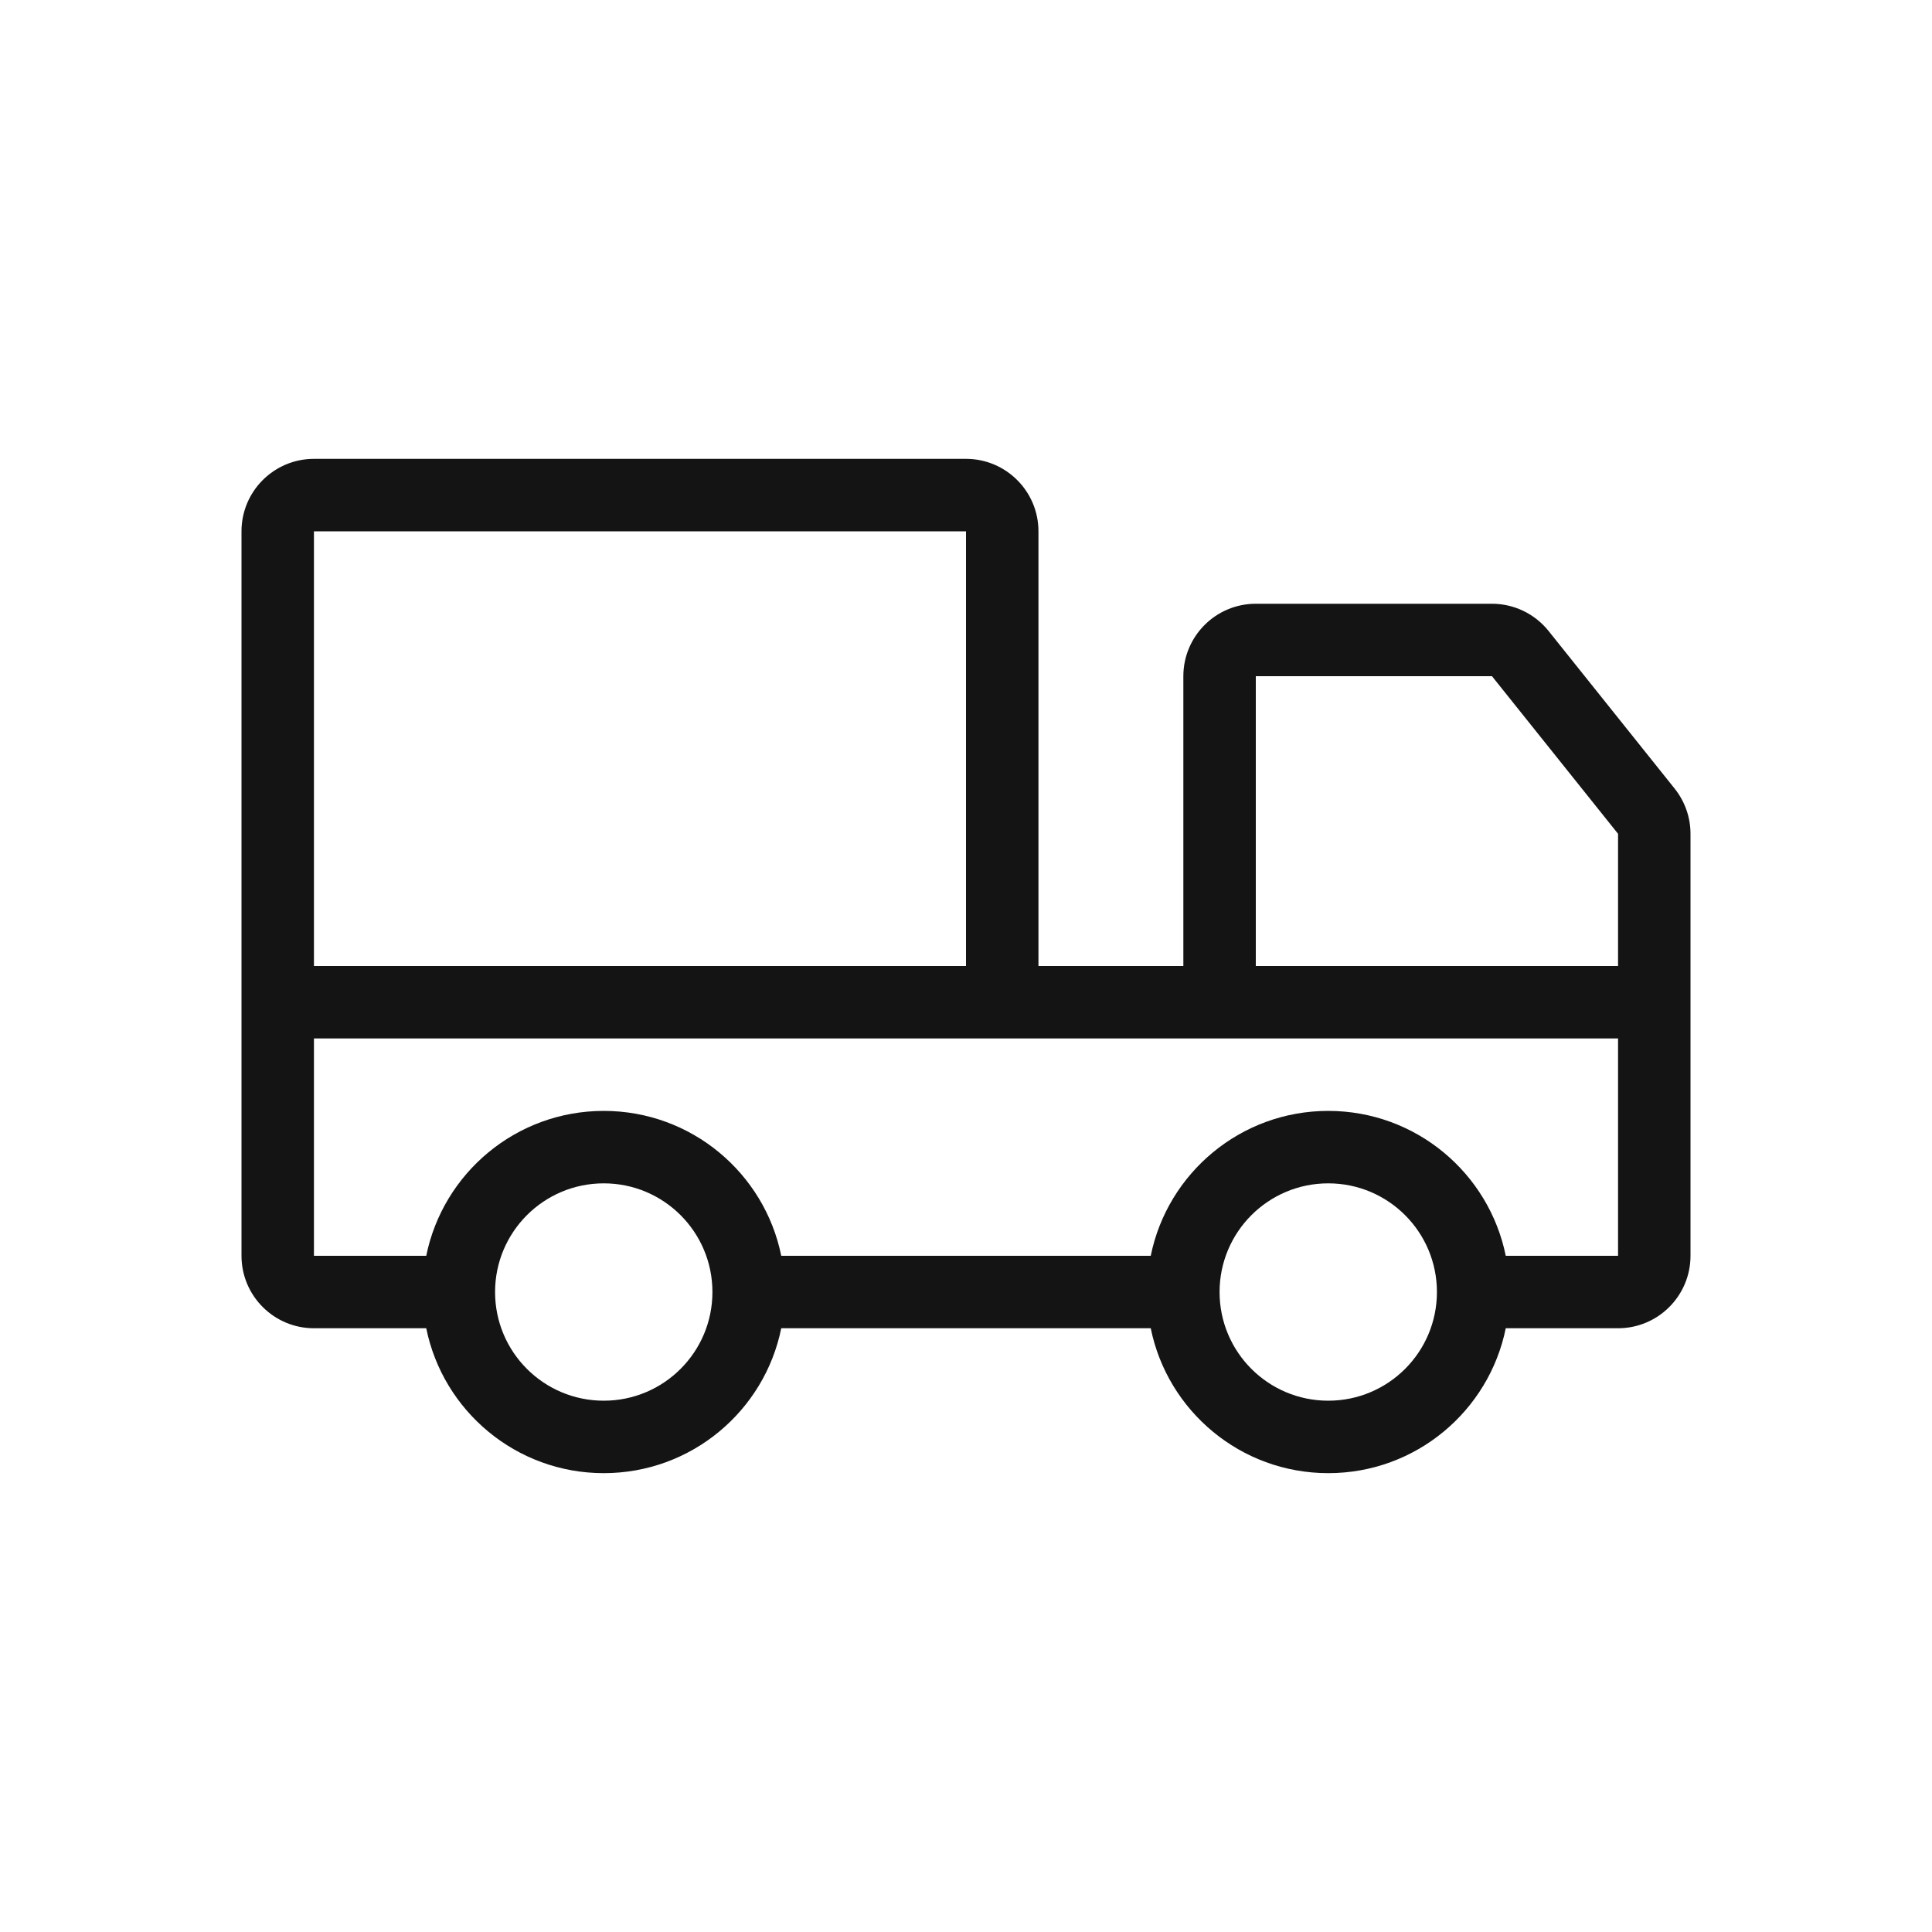 <svg width="40" height="40" viewBox="0 0 40 40" fill="none" xmlns="http://www.w3.org/2000/svg">
<rect x="0" y="0" width="40" height="40" fill="#808080" stroke="none"/>
<g clip-path="url(#clip0_97_74)">
<rect width="40" height="40" fill="white"/>
<rect width="40" height="40" fill="white"/>
<path d="M5 11C5 10.172 5.672 9.5 6.5 9.5H20C20.828 9.5 21.5 10.172 21.5 11V20H24.5V14C24.5 13.172 25.172 12.5 26 12.5H30.89C31.345 12.5 31.776 12.707 32.061 13.063L34.671 16.326C34.884 16.592 35 16.922 35 17.263V26C35 26.828 34.328 27.5 33.5 27.5H31.175C30.828 29.212 29.314 30.5 27.5 30.5C25.686 30.5 24.172 29.212 23.825 27.5H16.175C15.828 29.212 14.314 30.5 12.5 30.5C10.686 30.5 9.172 29.212 8.825 27.5H6.5C5.672 27.5 5 26.828 5 26V11ZM8.825 26C9.172 24.288 10.686 23 12.5 23C14.314 23 15.828 24.288 16.175 26H23.825C24.172 24.288 25.686 23 27.5 23C29.314 23 30.828 24.288 31.175 26H33.5V21.5H6.5V26H8.825ZM6.5 20H20V11H6.5V20ZM33.5 20V17.263L30.89 14H26V20H33.5ZM12.5 24.5C11.257 24.5 10.25 25.507 10.25 26.75C10.25 27.993 11.257 29 12.5 29C13.743 29 14.75 27.993 14.75 26.75C14.75 25.507 13.743 24.5 12.5 24.5ZM27.5 24.5C26.257 24.5 25.25 25.507 25.25 26.75C25.25 27.993 26.257 29 27.5 29C28.743 29 29.75 27.993 29.75 26.75C29.75 25.507 28.743 24.5 27.5 24.5Z" fill="#141414"/>
</g>
<defs>
<clipPath id="clip0_97_74">
<rect width="40" height="40" fill="white"/>
</clipPath>
</defs>
</svg>
